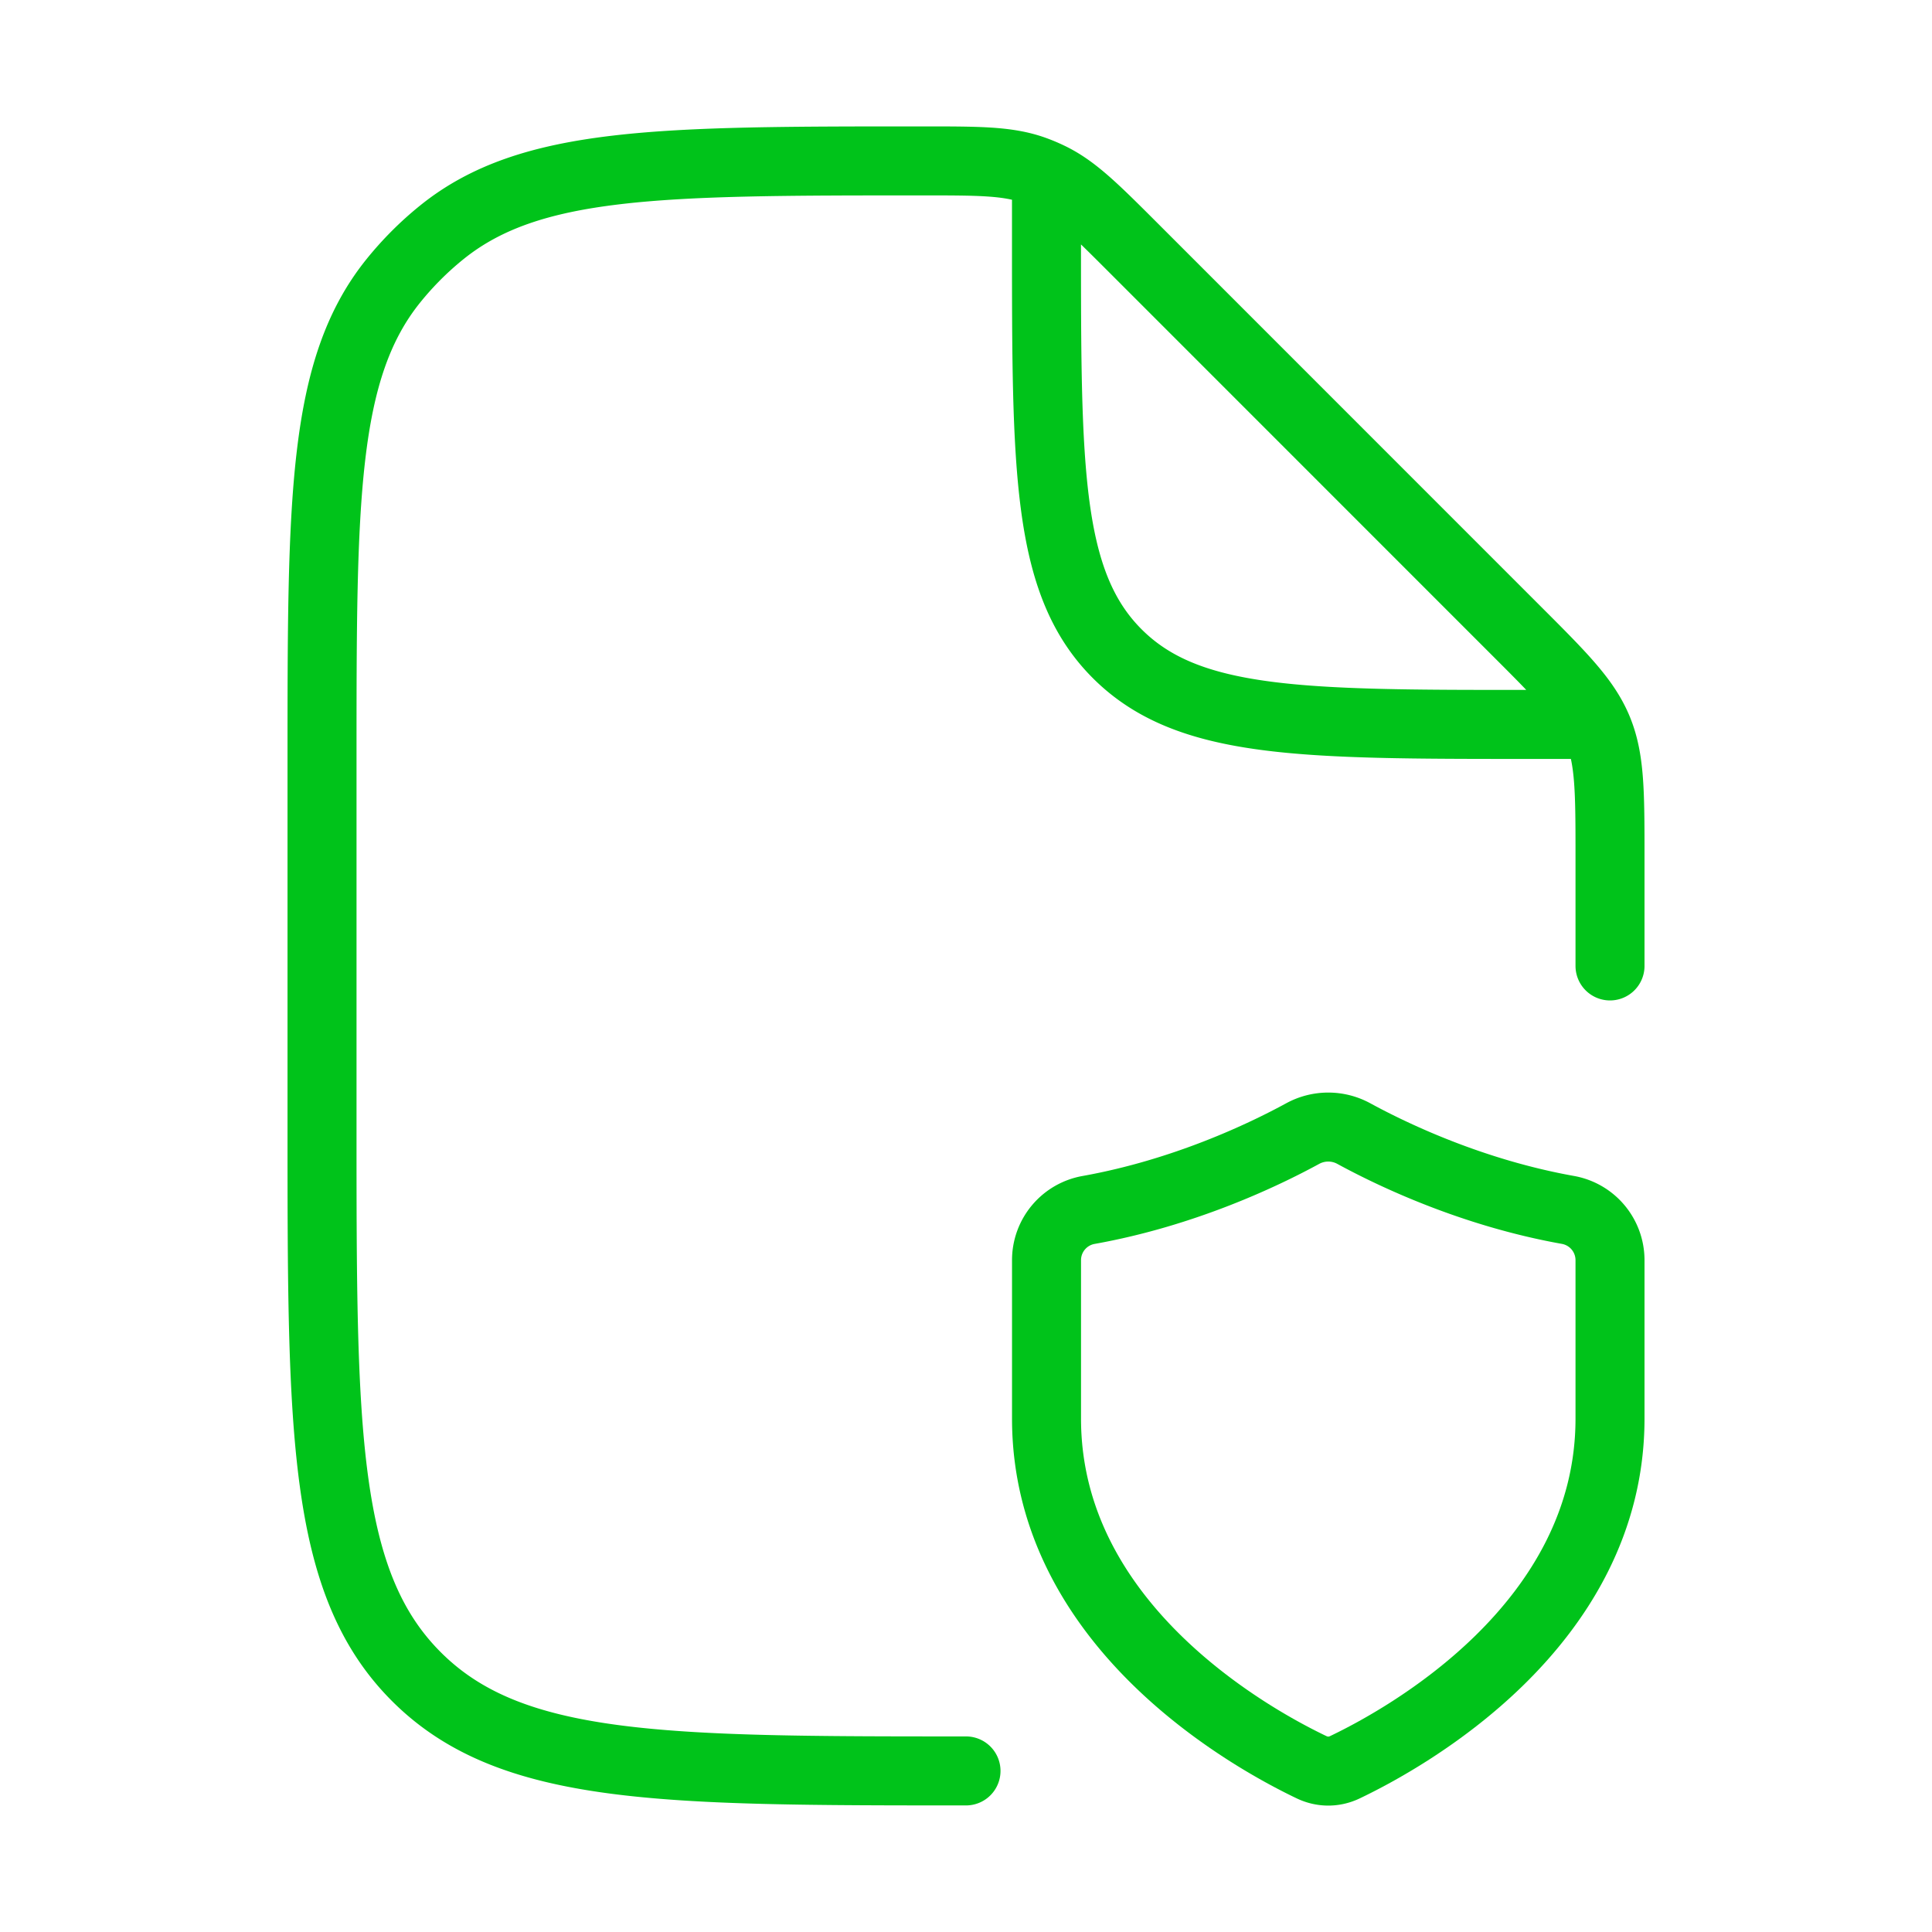 <svg xmlns="http://www.w3.org/2000/svg" width="56" height="56" fill="none"><path stroke="#00C31A" stroke-linecap="round" stroke-linejoin="round" stroke-width="2" d="M46.667 27.998v-3.134c0-1.908 0-2.862-.355-3.72-.356-.857-1.03-1.531-2.38-2.88L32.882 7.212c-1.164-1.164-1.746-1.746-2.467-2.09a4.674 4.674 0 0 0-.46-.192c-.755-.266-1.578-.266-3.224-.266-7.572 0-11.357 0-13.922 2.068-.518.417-.99.89-1.407 1.407-2.068 2.565-2.068 6.35-2.068 13.922v10.603c0 8.8 0 13.2 2.734 15.933C14.8 51.331 19.2 51.331 28 51.331m2.333-45.5v1.167c0 6.6 0 9.9 2.05 11.95 2.05 2.05 5.35 2.05 11.95 2.05H45.5"/><path stroke="#00C31A" stroke-linecap="round" stroke-width="2" d="M46.667 41.117v-4.6a1.48 1.48 0 0 0-1.22-1.447c-2.778-.496-5.083-1.6-6.207-2.213a1.548 1.548 0 0 0-1.48 0c-1.124.613-3.43 1.717-6.206 2.214a1.478 1.478 0 0 0-1.22 1.446v4.6c0 6 5.932 9.272 7.684 10.108.31.148.655.148.964 0 1.752-.836 7.685-4.108 7.685-10.108Z"/></svg>